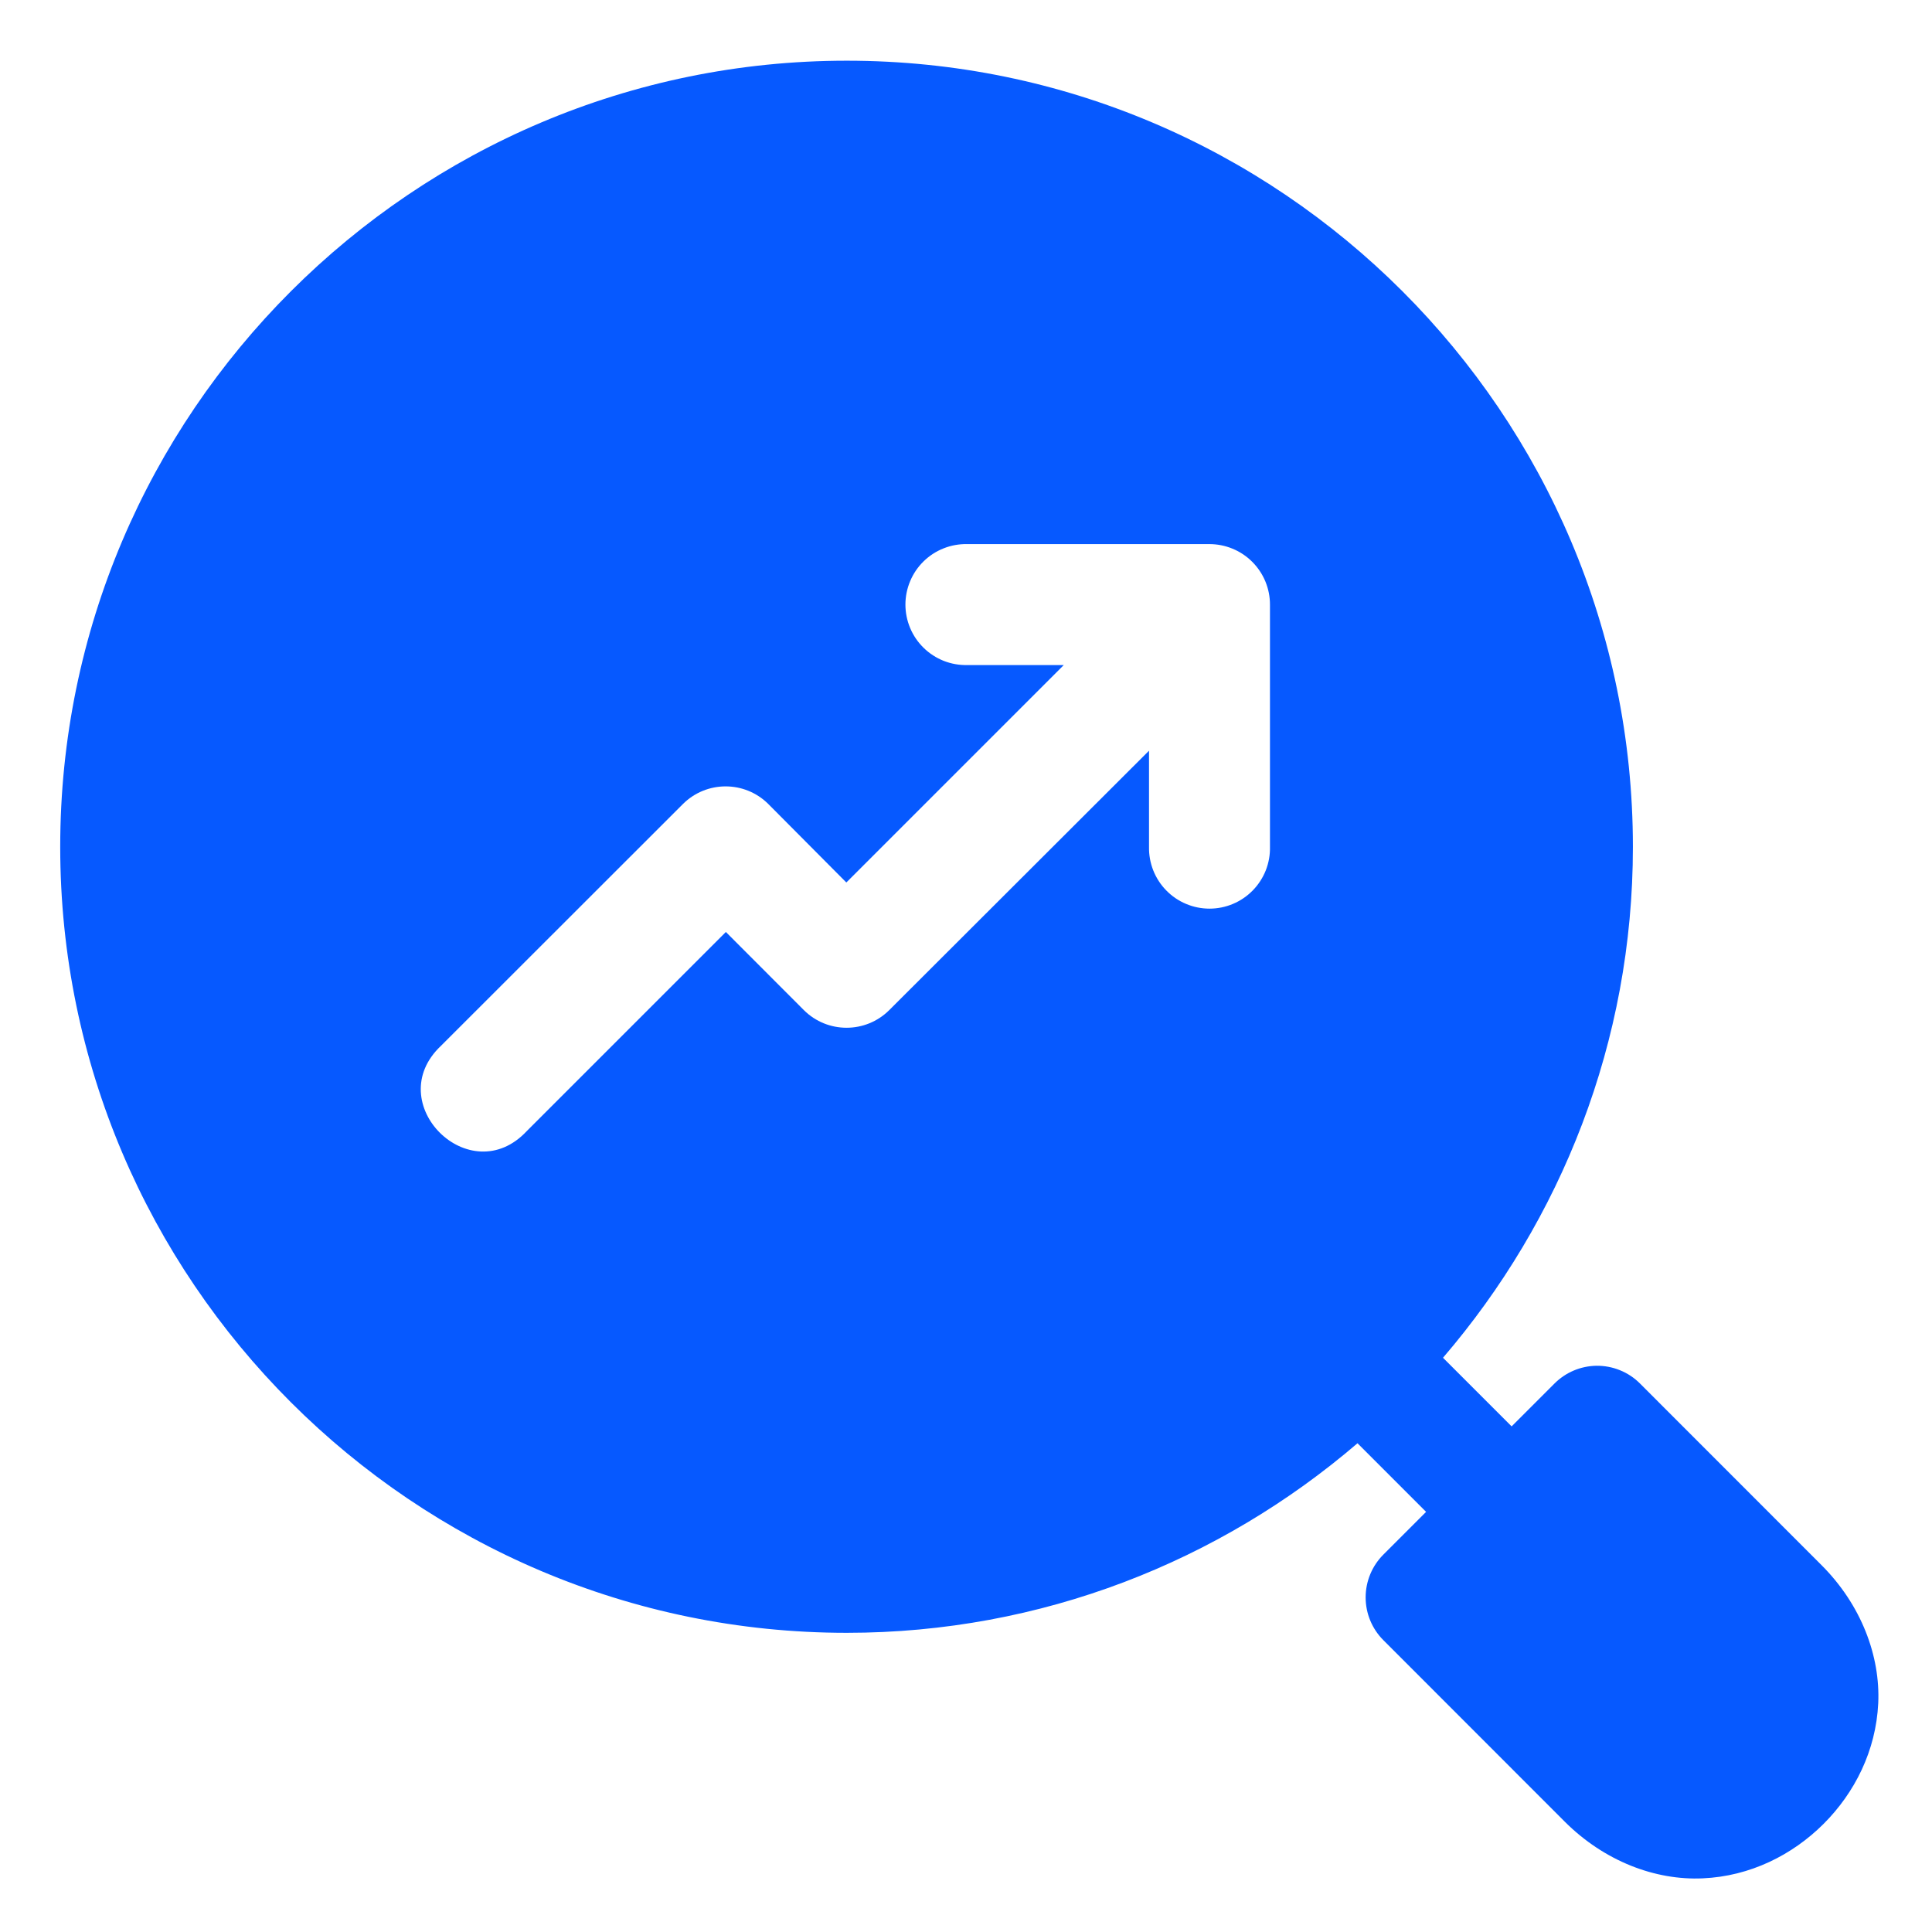 <svg width="48" height="48" viewBox="0 0 48 48" fill="none" xmlns="http://www.w3.org/2000/svg">
<path d="M21.038 1.508C10.27 1.508 1.496 10.27 1.496 21.039C1.496 31.808 10.27 40.567 21.038 40.567C25.882 40.567 30.31 38.787 33.727 35.857L35.431 37.562L34.369 38.624C34.087 38.906 33.929 39.288 33.929 39.687C33.929 40.085 34.087 40.467 34.369 40.749L38.873 45.256C39.859 46.242 41.126 46.721 42.303 46.667C43.48 46.616 44.531 46.087 45.305 45.315C46.08 44.542 46.608 43.496 46.664 42.319C46.719 41.142 46.241 39.871 45.255 38.885L40.745 34.373C40.603 34.23 40.434 34.118 40.248 34.043C40.062 33.967 39.863 33.93 39.663 33.932C39.271 33.938 38.898 34.096 38.621 34.373L37.556 35.438L35.851 33.733C38.784 30.316 40.569 25.885 40.569 21.039C40.569 10.27 31.807 1.508 21.038 1.508ZM24.032 13.518H30.044C30.242 13.518 30.439 13.556 30.622 13.632C30.805 13.707 30.972 13.818 31.112 13.959C31.252 14.099 31.363 14.265 31.439 14.449C31.514 14.632 31.553 14.828 31.552 15.027V21.039C31.557 21.239 31.521 21.438 31.448 21.624C31.374 21.81 31.264 21.98 31.124 22.123C30.984 22.266 30.817 22.38 30.633 22.457C30.448 22.535 30.25 22.575 30.05 22.575C29.85 22.575 29.651 22.535 29.467 22.457C29.282 22.38 29.115 22.266 28.976 22.123C28.835 21.98 28.726 21.81 28.652 21.624C28.579 21.438 28.543 21.239 28.547 21.039V18.651L22.092 25.097C21.506 25.68 20.559 25.68 19.973 25.097L18.034 23.155L13.087 28.102C11.675 29.615 9.451 27.402 10.956 25.983L16.969 19.974C17.555 19.392 18.501 19.392 19.087 19.974L21.027 21.925L26.429 16.523H24.032C23.831 16.528 23.632 16.492 23.446 16.419C23.26 16.345 23.09 16.235 22.947 16.095C22.804 15.955 22.69 15.788 22.613 15.604C22.535 15.419 22.495 15.221 22.495 15.021C22.495 14.821 22.535 14.622 22.613 14.438C22.69 14.253 22.804 14.086 22.947 13.946C23.09 13.806 23.26 13.696 23.446 13.623C23.632 13.549 23.831 13.514 24.032 13.518Z" fill="#0659FF"/>
</svg>
